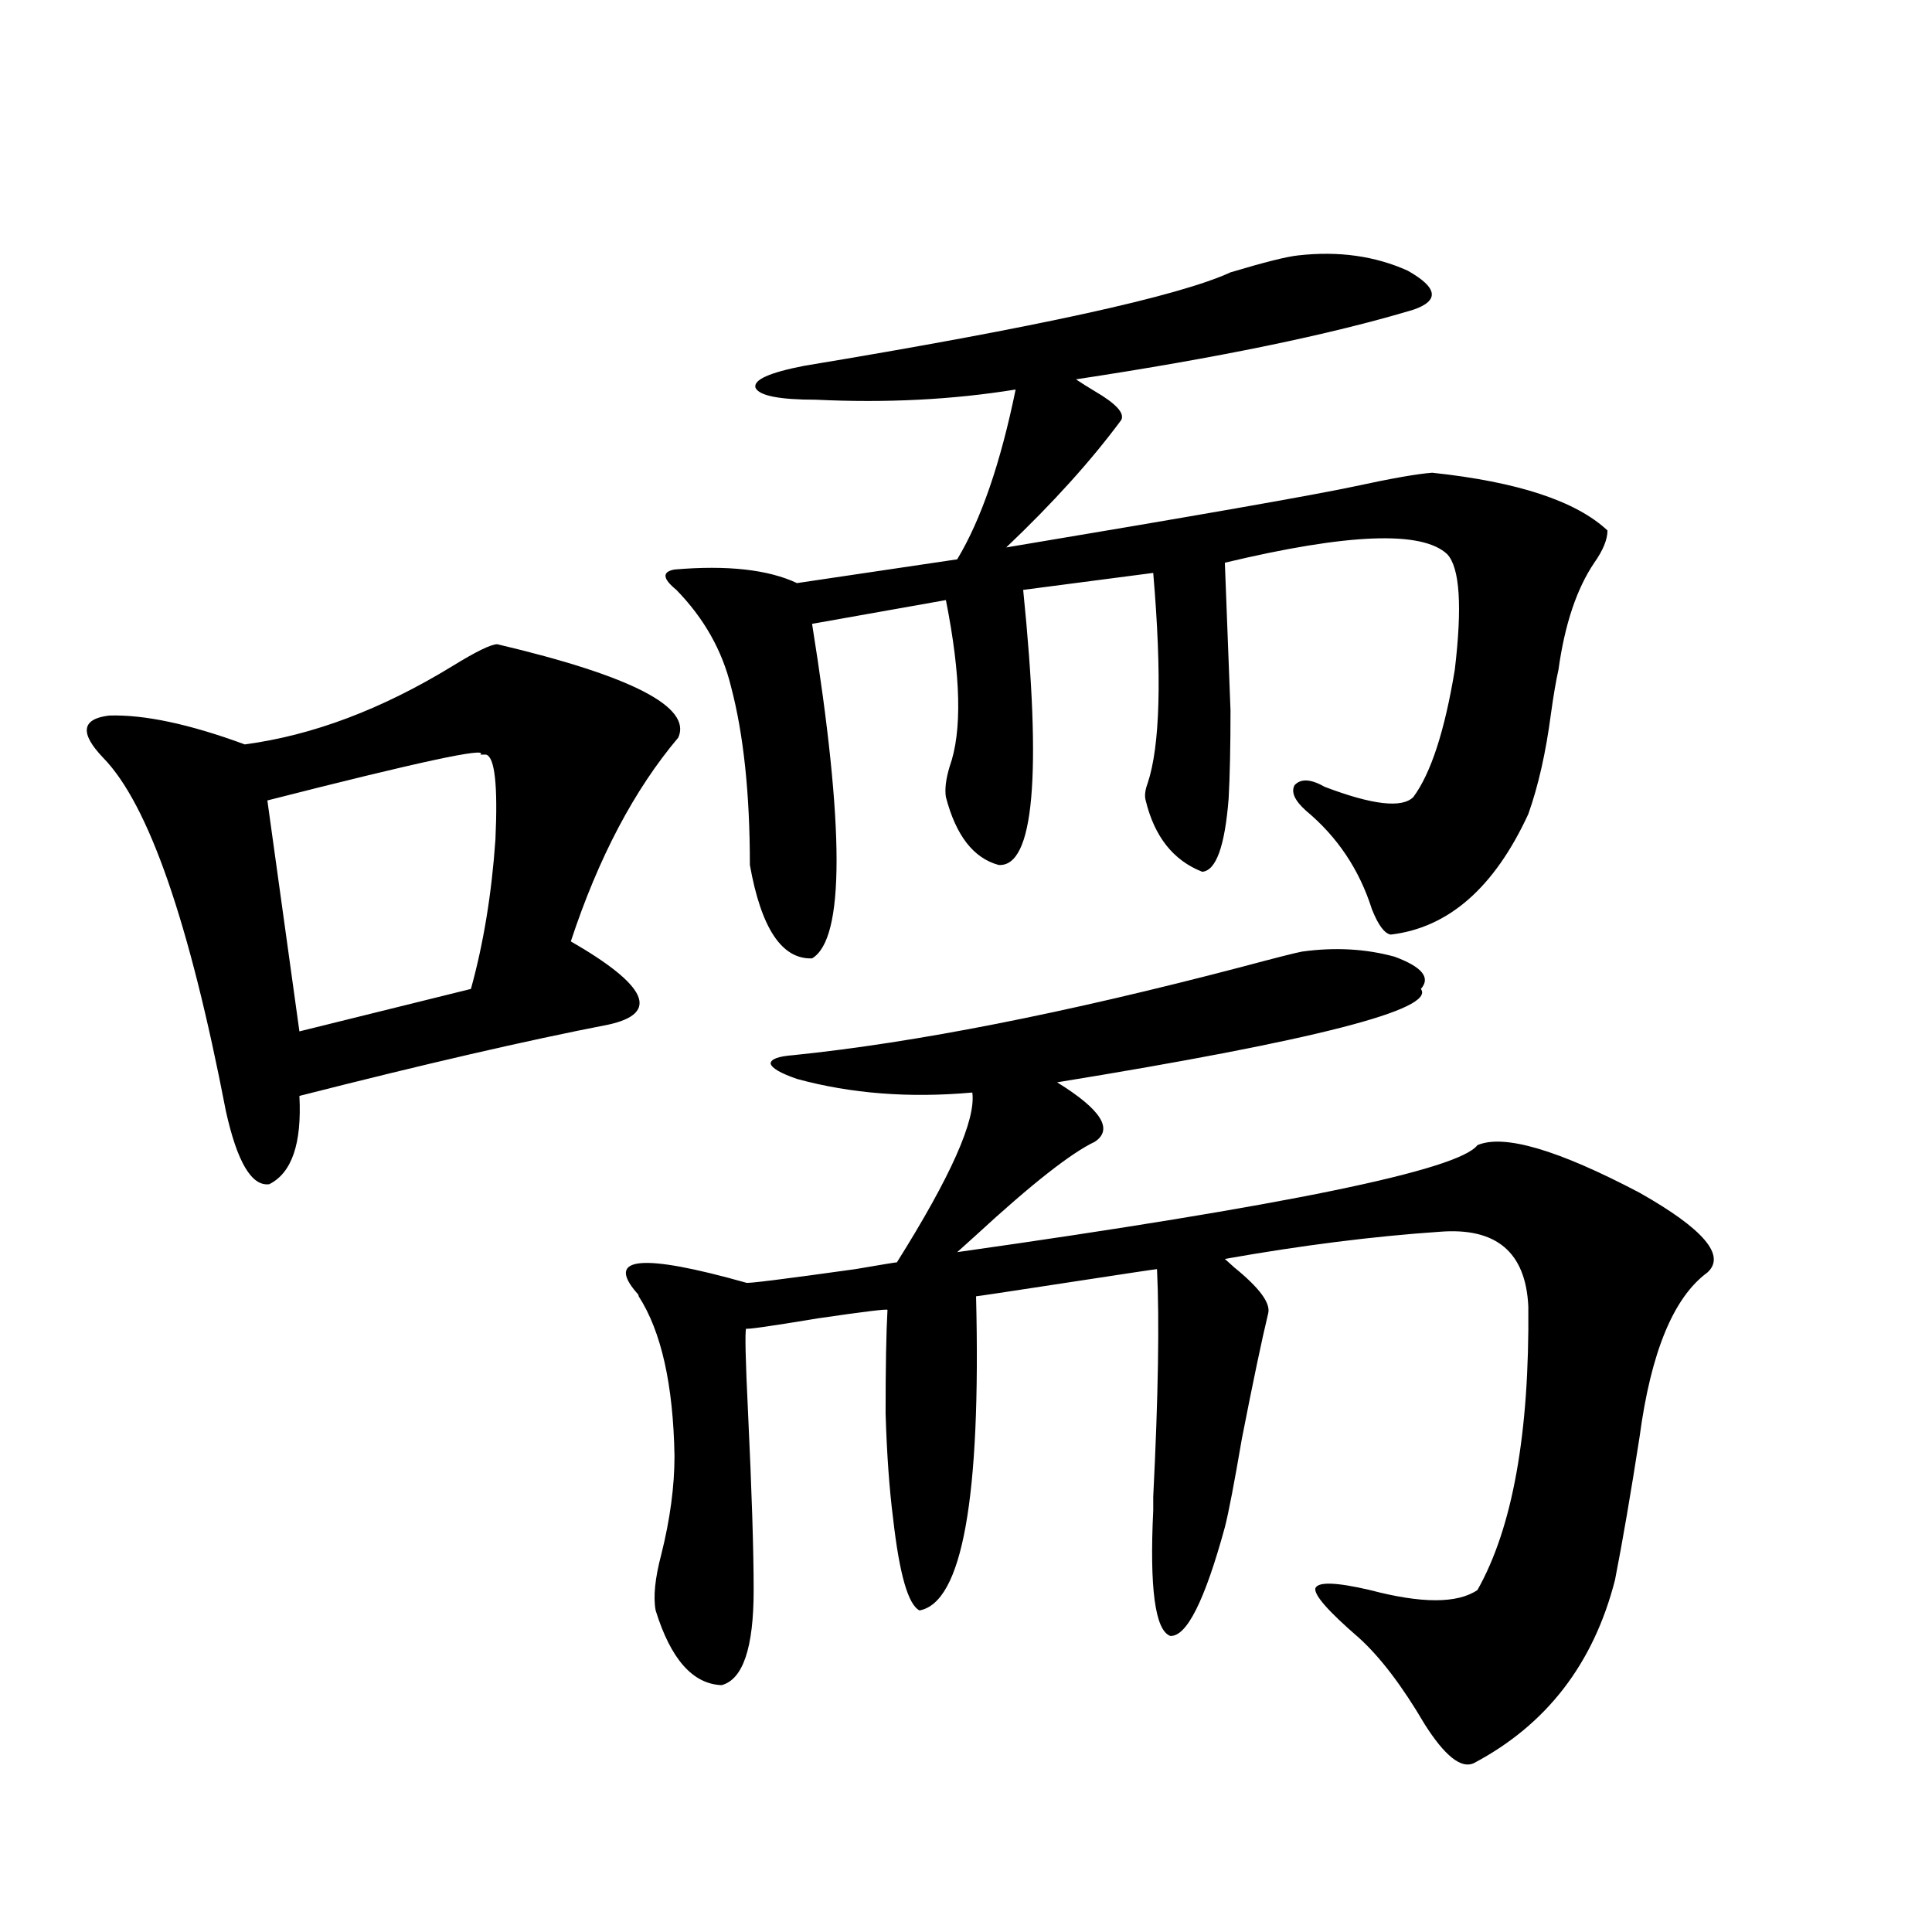<?xml version="1.0" encoding="utf-8"?>
<!-- Generator: Adobe Illustrator 16.0.0, SVG Export Plug-In . SVG Version: 6.00 Build 0)  -->
<!DOCTYPE svg PUBLIC "-//W3C//DTD SVG 1.1//EN" "http://www.w3.org/Graphics/SVG/1.1/DTD/svg11.dtd">
<svg version="1.1" id="图层_1" xmlns="http://www.w3.org/2000/svg" xmlns:xlink="http://www.w3.org/1999/xlink" x="0px" y="0px"
	 width="1000px" height="1000px" viewBox="0 0 1000 1000" enable-background="new 0 0 1000 1000" xml:space="preserve">
<path d="M257.408,333.453c69.587,16.411,100.806,32.52,93.656,48.34c-22.773,26.958-41.31,62.114-55.608,105.469
	c39.664,22.852,46.173,37.216,19.512,43.066c-42.285,8.212-95.607,20.517-159.996,36.914c1.296,24.609-3.902,39.853-15.609,45.703
	c-9.115,1.181-16.585-11.426-22.438-37.793c-18.871-97.847-39.999-158.78-63.413-182.813c-12.362-12.882-11.387-20.215,2.927-21.973
	c18.201-0.577,41.615,4.395,70.242,14.941c35.121-4.683,70.883-18.155,107.314-40.43
	C246.342,337.271,254.146,333.453,257.408,333.453z M251.555,390.582c-0.655,0-1.631,0-2.927,0
	c4.543-4.093-32.194,3.817-110.241,23.73l16.585,119.531l88.778-21.973c6.494-23.429,10.731-49.219,12.683-77.344
	C257.729,406.402,256.098,391.763,251.555,390.582z M673.983,492.535c16.905-2.335,32.835-1.456,47.804,2.637
	c14.299,5.273,18.856,10.849,13.658,16.699c7.805,10.547-54.968,26.669-188.288,48.34c22.759,14.063,29.268,24.321,19.512,30.762
	c-12.362,5.864-32.85,21.973-61.462,48.34c-4.558,4.106-7.805,7.031-9.756,8.789c169.752-24.019,259.506-42.476,269.262-55.371
	c13.658-5.851,41.615,2.349,83.9,24.609c33.17,18.759,44.877,32.52,35.121,41.309c-17.561,12.896-29.268,41.309-35.121,85.254
	c-4.558,29.306-8.78,53.915-12.683,73.828c-11.066,43.354-35.456,74.995-73.169,94.922c-6.509,2.925-14.969-3.817-25.365-20.215
	c-11.707-19.927-23.094-34.868-34.146-44.824c-15.609-13.485-23.094-21.973-22.438-25.488c1.296-3.516,10.731-3.214,28.292,0.879
	c26.661,7.031,45.197,7.031,55.608,0c18.201-32.218,26.981-81.147,26.341-146.777c-1.311-28.125-16.585-41.007-45.853-38.672
	c-34.48,2.349-71.553,7.031-111.217,14.063c1.296,1.181,2.927,2.637,4.878,4.395c13.003,10.547,18.856,18.457,17.561,23.73
	c-3.262,13.485-7.805,35.156-13.658,65.039c-3.902,22.852-6.829,38.095-8.78,45.703c-10.411,38.081-19.847,56.827-28.292,56.25
	c-7.805-2.938-10.731-24.609-8.78-65.039c0-0.577,0-2.925,0-7.031c2.592-51.554,3.247-90.815,1.951-117.773
	c-0.655,0-16.265,2.349-46.828,7.031c-30.578,4.696-46.188,7.031-46.828,7.031c2.592,104.302-7.164,158.491-29.268,162.598
	c-5.854-2.938-10.411-18.745-13.658-47.461c-1.951-15.229-3.262-33.398-3.902-54.492c0-24.019,0.32-41.886,0.976-53.613
	c0-0.577-12.042,0.879-36.097,4.395c-24.725,4.106-37.072,5.864-37.072,5.273c-0.655,1.758-0.335,16.122,0.976,43.066
	c1.951,41.021,2.927,71.782,2.927,92.285c0,29.883-5.533,46.28-16.585,49.219c-14.969-0.591-26.341-13.485-34.146-38.672
	c-1.311-7.031-0.335-16.699,2.927-29.004c4.543-18.155,6.829-35.156,6.829-50.977c-0.655-36.914-6.829-64.448-18.536-82.617
	c0-0.577-0.335-1.167-0.976-1.758c-16.265-18.745,2.592-20.503,56.584-5.273c0,0.591,18.856-1.758,56.584-7.031
	c13.658-2.335,20.808-3.516,21.463-3.516c27.957-44.522,40.975-73.828,39.023-87.891c-32.529,2.938-62.772,0.591-90.729-7.031
	c-8.46-2.925-13.018-5.562-13.658-7.91c0-2.335,3.902-3.804,11.707-4.395c63.078-6.44,140.484-21.671,232.189-45.703
	C660.325,495.763,670.722,493.126,673.983,492.535z M672.032,132.184c20.808-2.335,39.664,0.302,56.584,7.91
	c15.609,8.789,16.585,15.531,2.927,20.215c-42.926,12.895-101.141,24.911-174.63,36.035c2.592,1.758,5.854,3.817,9.756,6.152
	c11.052,6.454,15.609,11.426,13.658,14.941c-15.609,21.094-35.456,43.066-59.511,65.918
	c98.199-16.397,158.365-26.944,180.483-31.641c18.856-4.093,32.194-6.441,39.999-7.031c44.222,4.696,74.465,14.652,90.729,29.883
	c0,4.696-2.286,10.259-6.829,16.699c-9.115,13.485-15.289,31.942-18.536,55.371c-1.311,5.864-2.606,13.485-3.902,22.852
	c-2.606,19.927-6.509,37.216-11.707,51.855c-17.561,38.095-41.31,58.887-71.218,62.402c-3.262-0.577-6.509-4.972-9.756-13.184
	c-6.509-20.503-17.896-37.491-34.146-50.977c-5.854-5.273-7.805-9.668-5.854-13.184c3.247-3.516,8.445-3.214,15.609,0.879
	c24.71,9.38,39.999,11.138,45.853,5.273c9.101-12.305,16.25-34.277,21.463-65.918c3.902-32.808,2.592-52.734-3.902-59.766
	c-13.018-12.305-51.386-10.835-115.119,4.395c1.296,33.398,2.271,58.887,2.927,76.465c0,18.759-0.335,33.989-0.976,45.703
	c-1.951,24.609-6.509,37.216-13.658,37.793c-14.969-5.851-24.725-18.155-29.268-36.914c-0.655-2.335-0.335-5.273,0.976-8.789
	c6.494-19.336,7.47-55.659,2.927-108.984l-67.315,8.789c9.756,96.103,5.519,143.563-12.683,142.383
	c-13.018-3.516-22.118-15.229-27.316-35.156c-0.655-4.093,0-9.366,1.951-15.82c6.494-18.155,5.854-46.87-1.951-86.133
	l-69.267,12.305c16.905,105.469,16.905,163.188,0,173.145c-15.609,0.591-26.341-15.519-32.194-48.34
	c0-36.914-3.262-67.676-9.756-92.285c-4.558-18.745-13.993-35.444-28.292-50.098c-7.164-5.851-7.484-9.366-0.976-10.547
	c27.316-2.335,48.444,0,63.413,7.031l82.925-12.305c12.348-20.503,22.438-49.796,30.243-87.891
	c-32.529,5.273-66.995,7.031-103.412,5.273c-18.871,0-29.268-2.047-31.219-6.152c-1.311-4.093,7.149-7.91,25.365-11.426
	c120.317-19.913,193.807-36.035,220.482-48.34C654.472,135.699,666.179,132.773,672.032,132.184z"/>
</svg>
